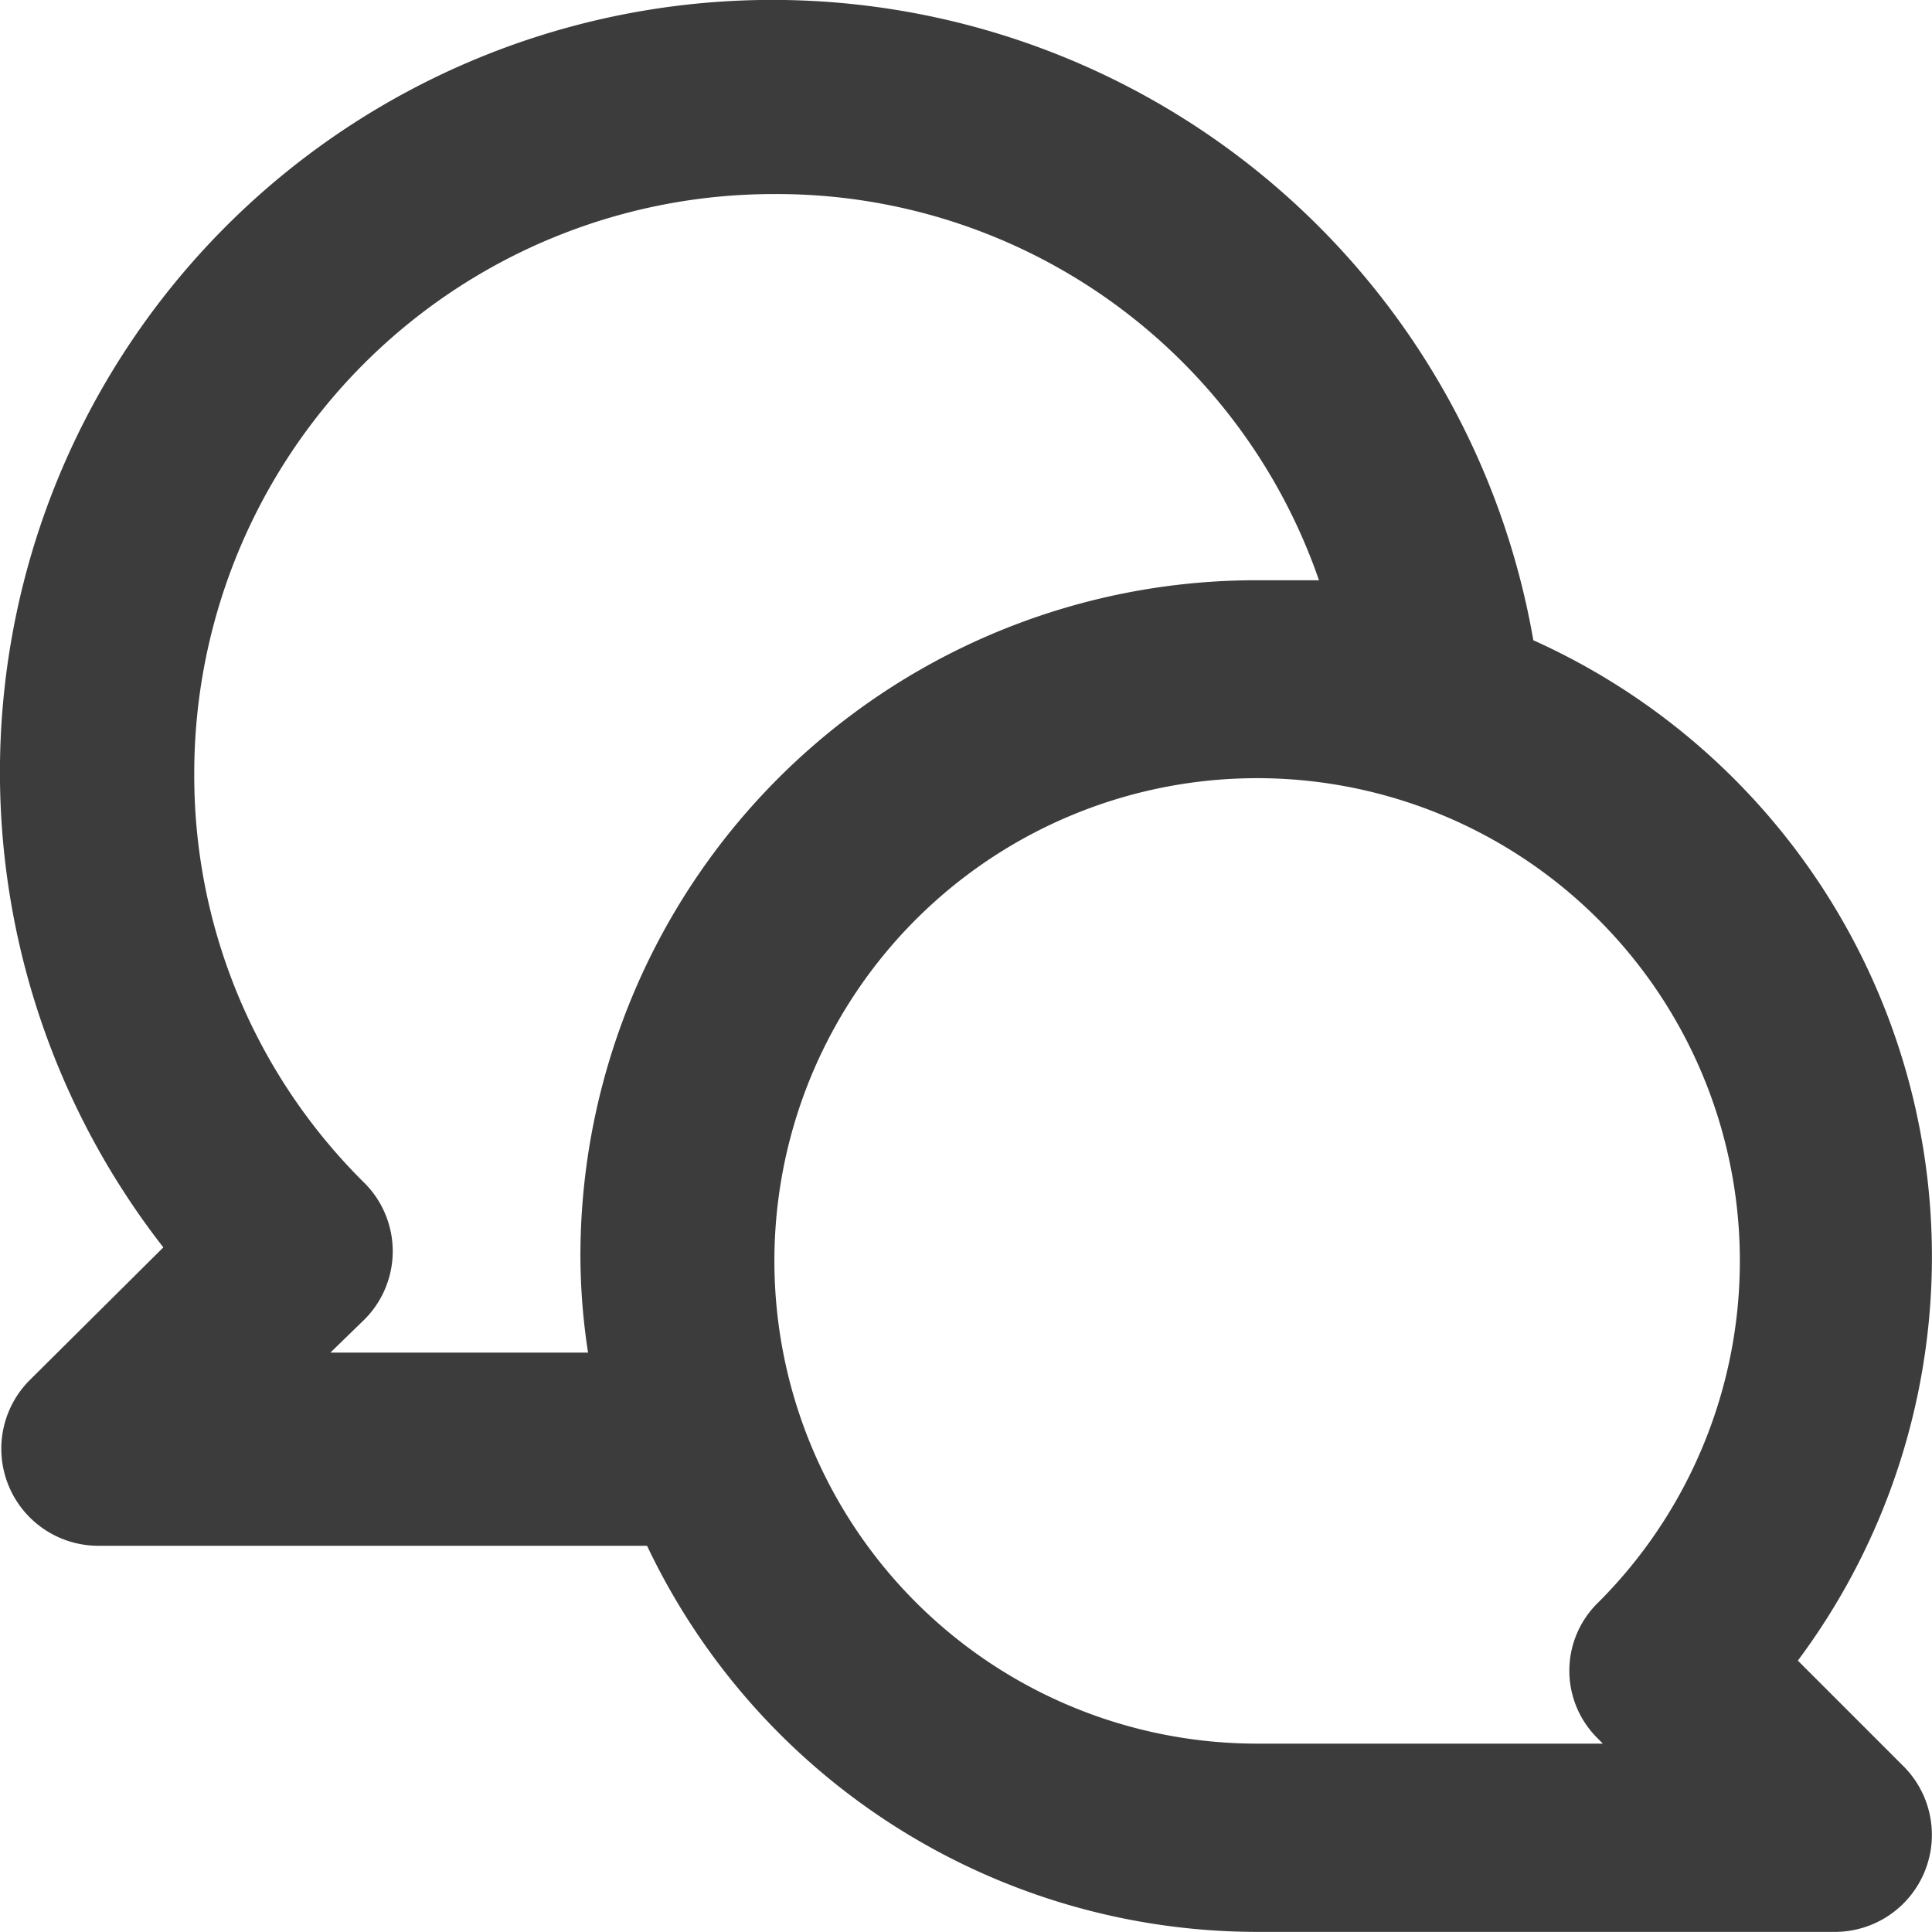 <svg xmlns="http://www.w3.org/2000/svg" width="71.004" height="71" viewBox="0 0 71.004 71"><path id="u_comments" d="M68.062,63.02a24.837,24.837,0,0,0-9.722-37.5A28.386,28.386,0,1,0,7.991,47.833l-4.932,4.9A3.567,3.567,0,0,0,5.578,58.8H25.768A24.839,24.839,0,0,0,48.157,72.99H69.446a3.567,3.567,0,0,0,2.519-6.067ZM23.319,48.153A23.529,23.529,0,0,0,23.6,51.7H14.13l1.242-1.206a3.548,3.548,0,0,0,0-5.038A21.041,21.041,0,0,1,9.127,30.412,21.289,21.289,0,0,1,30.416,9.122,21.077,21.077,0,0,1,50.463,23.315H48.157A24.837,24.837,0,0,0,23.319,48.153Zm37.4,17.741.177.177H48.157a17.741,17.741,0,1,1,12.561-5.18,3.491,3.491,0,0,0,0,5Z" transform="translate(-1.988 -1.99)" fill="#3c3c3c"></path></svg>